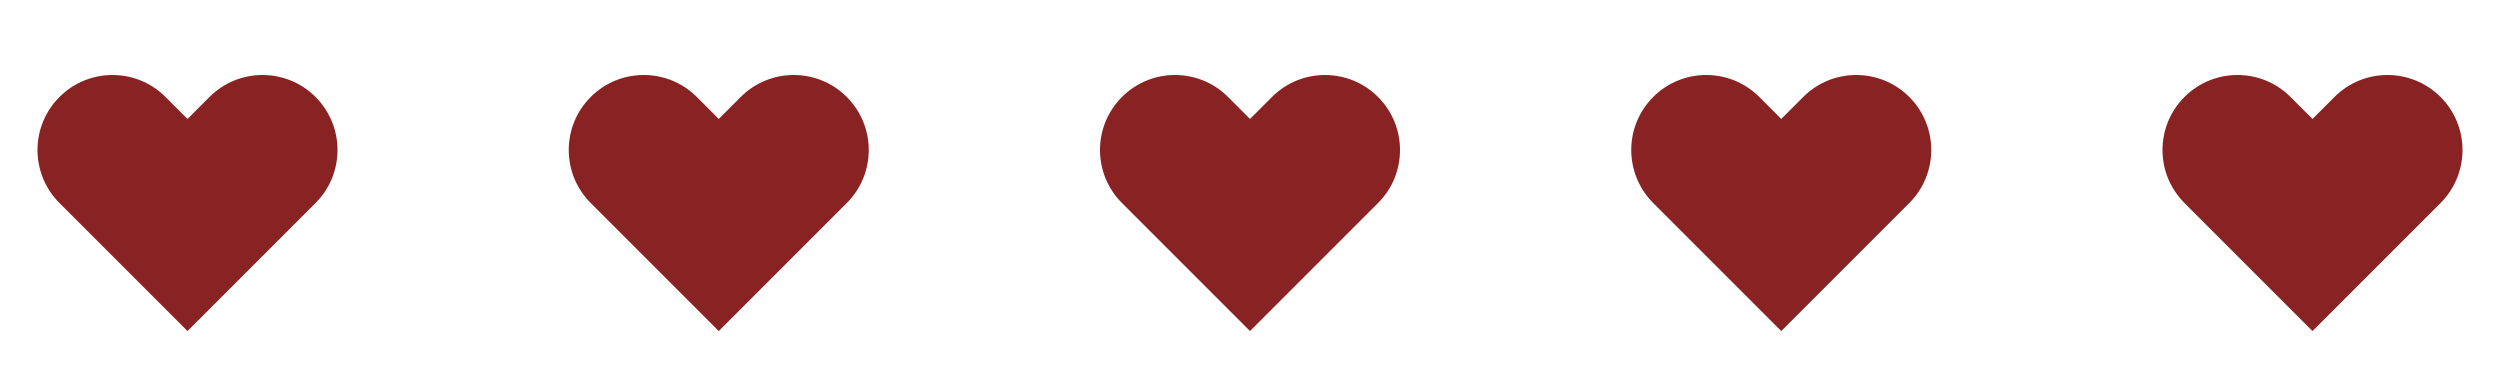<svg width="160" height="24" viewBox="0 0 160 24" fill="none" xmlns="http://www.w3.org/2000/svg">
<path fill-rule="evenodd" clip-rule="evenodd" d="M3.806 6.206C5.68 4.331 8.72 4.331 10.594 6.206L12 7.612L13.406 6.206C15.28 4.331 18.32 4.331 20.194 6.206C22.069 8.08 22.069 11.119 20.194 12.994L12 21.188L3.806 12.994C1.931 11.119 1.931 8.08 3.806 6.206Z" fill="#892323"/>
<path fill-rule="evenodd" clip-rule="evenodd" d="M37.806 6.206C39.68 4.331 42.719 4.331 44.594 6.206L46 7.612L47.406 6.206C49.28 4.331 52.319 4.331 54.194 6.206C56.069 8.08 56.069 11.119 54.194 12.994L46 21.188L37.806 12.994C35.931 11.119 35.931 8.08 37.806 6.206Z" fill="#892323"/>
<path fill-rule="evenodd" clip-rule="evenodd" d="M71.806 6.206C73.68 4.331 76.719 4.331 78.594 6.206L80 7.612L81.406 6.206C83.28 4.331 86.32 4.331 88.194 6.206C90.069 8.08 90.069 11.119 88.194 12.994L80 21.188L71.806 12.994C69.931 11.119 69.931 8.08 71.806 6.206Z" fill="#892323"/>
<path fill-rule="evenodd" clip-rule="evenodd" d="M105.806 6.206C107.68 4.331 110.719 4.331 112.594 6.206L114 7.612L115.406 6.206C117.28 4.331 120.319 4.331 122.194 6.206C124.069 8.08 124.069 11.119 122.194 12.994L114 21.188L105.806 12.994C103.931 11.119 103.931 8.08 105.806 6.206Z" fill="#892323"/>
<path fill-rule="evenodd" clip-rule="evenodd" d="M139.806 6.206C141.68 4.331 144.719 4.331 146.594 6.206L148 7.612L149.406 6.206C151.28 4.331 154.319 4.331 156.194 6.206C158.069 8.08 158.069 11.119 156.194 12.994L148 21.188L139.806 12.994C137.931 11.119 137.931 8.08 139.806 6.206Z" fill="#892323"/>
</svg>
